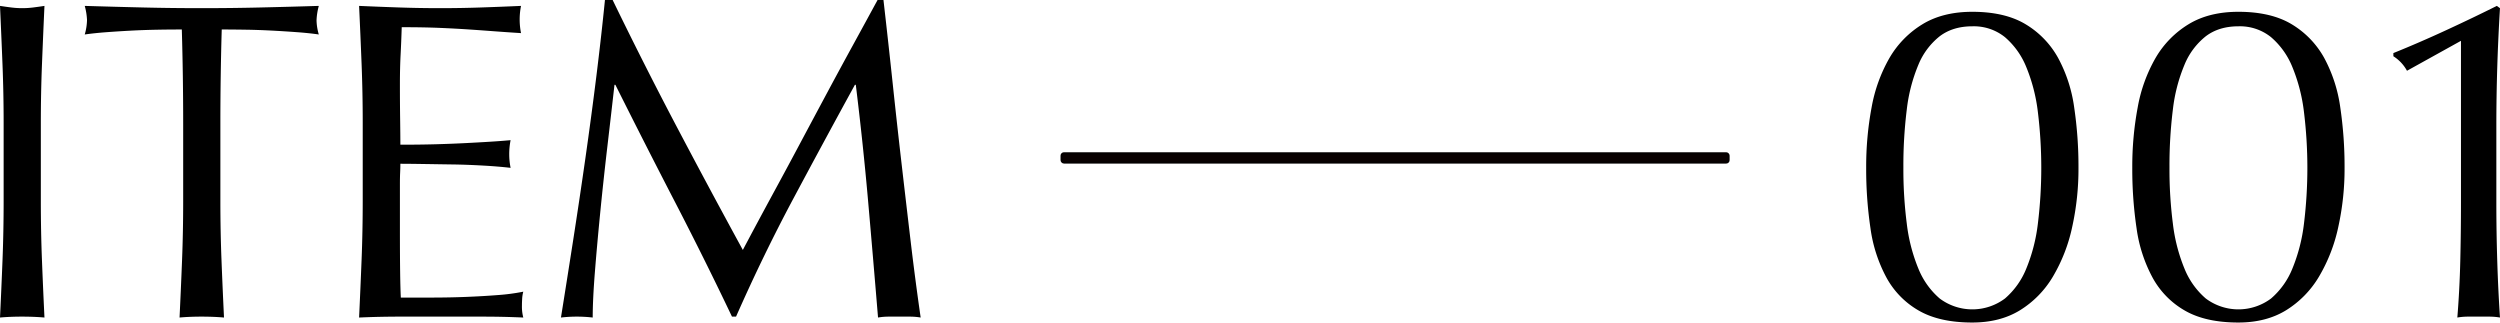 <svg id="item001" xmlns="http://www.w3.org/2000/svg" width="1102.254" height="142.21" viewBox="0 0 1102.254 142.21">
  <defs>
    <style>
      .cls-1 {
        fill-rule: evenodd;
      }

      .cls-2 {
        fill: #090000;
        stroke: #040000;
        stroke-width: 1px;
      }
    </style>
  </defs>
  <path id="ITEM" class="cls-1" d="M105.509,7203.78v34.4q0,13.2-.5,26t-1.1,25.2q4.6-.405,9.8-0.4t9.8,0.4q-0.6-12.39-1.1-25.2t-0.5-26v-34.4q0-13.2.5-25.9t1.1-25.9c-1.734.27-3.4,0.5-5,.7a38.55,38.55,0,0,1-9.6,0c-1.6-.2-3.268-0.43-5-0.7q0.6,13.2,1.1,25.9t0.5,25.9h0Zm79.16,0v34.4q0,13.2-.5,26t-1.1,25.2q4.6-.405,9.8-0.4t9.8,0.4q-0.6-12.39-1.1-25.2t-0.5-26v-34.4q0-20.79.6-41.4c3.466,0,7.1.04,10.9,0.1s7.6,0.2,11.4.4,7.466,0.44,11,.7,6.7,0.6,9.5,1a23.625,23.625,0,0,1-1-6.2,27.853,27.853,0,0,1,1-6.4q-13.2.405-25.8,0.7t-25.8.3q-13.2,0-25.8-.3t-25.8-.7a27.692,27.692,0,0,1,1,6.2,24.256,24.256,0,0,1-1,6.4q4.2-.6,9.5-1c3.532-.26,7.2-0.5,11-0.7s7.6-.33,11.4-0.4,7.432-.1,10.9-0.1q0.6,20.61.6,41.4h0Zm79.16-.2v34.4q0,13.2-.5,25.9t-1.1,25.5q9.2-.405,18.2-0.4h36.3q8.9,0,17.9.4a18.505,18.505,0,0,1-.6-5.2c0-.93.032-1.96,0.1-3.1a14.333,14.333,0,0,1,.5-3.1,88.766,88.766,0,0,1-11.3,1.5q-6.5.51-13.8,0.8t-14.9.3h-14q-0.2-3.8-.3-11.2t-0.1-18.8v-19.8c0-2.13.032-3.9,0.1-5.3s0.1-2.7.1-3.9c2.4,0,5.632.04,9.7,0.1s8.4,0.14,13,.2,9.2,0.24,13.8.5,8.632,0.6,12.1,1a30.525,30.525,0,0,1-.6-6,31.567,31.567,0,0,1,.6-6.2q-4.4.4-9.3,0.7t-10.7.6q-5.8.3-12.8,0.5t-15.8.2q0-3.8-.1-11.2t-0.1-15.2q0-7.395.3-13.2,0.3-5.79.5-12.2,9.8,0,16.8.3t12.9,0.7q5.9,0.4,11.2.8t11.7,0.8a30.3,30.3,0,0,1,0-12q-9,.405-17.8.7t-17.8.3q-9,0-17.9-.3t-17.9-.7q0.6,12.81,1.1,25.6,0.5,12.81.5,26h0Zm110.2-54.2h-3.4q-1.6,16.005-3.8,33.7t-4.8,35.9q-2.6,18.21-5.4,36.2t-5.4,34.2a61.45,61.45,0,0,1,14,0q0-7.995,1-20.5t2.4-26.6q1.4-14.1,3.1-28.6t3.1-26.9h0.4q13.2,26.4,26.3,51.7t25.1,50.5h1.8q12-27.195,25.3-52.1t27.1-50.1h0.4q3.2,26.01,5.4,51,2.2,25.005,4.4,51.6a28.2,28.2,0,0,1,4.7-.4h9.4a28.216,28.216,0,0,1,4.7.4q-2.4-16.59-4.4-33.5-2-16.89-4-34.2t-3.9-35.2q-1.9-17.895-4.1-37.1h-2.6q-5,9.21-10.8,19.8t-11.7,21.6q-5.9,11.01-11.6,21.7-5.7,10.71-10.7,19.9-5,9.21-8.8,16.3-3.8,7.11-5.8,10.9-15.4-28.2-29.5-55t-27.9-55.2h0Z" transform="translate(-103.906 -7149.38)"/>
  <path id="_001" data-name="001" class="cls-1" d="M928.609,7250.08a63.96,63.96,0,0,0,7.1,21.8,37.314,37.314,0,0,0,14.3,14.5q9.1,5.205,23.5,5.2,12.2,0,21-5.4a43.361,43.361,0,0,0,14.5-14.8,72.554,72.554,0,0,0,8.5-21.8,118.433,118.433,0,0,0,2.8-26.2,177.506,177.506,0,0,0-1.9-26.7,64.076,64.076,0,0,0-7.1-21.8,39.591,39.591,0,0,0-14.3-14.8q-9.1-5.49-23.5-5.5-13,0-22,5.5a42.268,42.268,0,0,0-14.5,14.8,67.507,67.507,0,0,0-7.9,21.8,141.637,141.637,0,0,0-2.4,26.7A177.576,177.576,0,0,0,928.609,7250.08Zm16-52.4a72.542,72.542,0,0,1,5.1-19.7,31.111,31.111,0,0,1,9.4-12.6q5.8-4.4,14.4-4.4a21.837,21.837,0,0,1,14.4,4.8,34.244,34.244,0,0,1,9.4,13.2,75.231,75.231,0,0,1,5.1,19.8,202.47,202.47,0,0,1,0,49.2,75.231,75.231,0,0,1-5.1,19.8,34.244,34.244,0,0,1-9.4,13.2,24,24,0,0,1-28.8,0,34.223,34.223,0,0,1-9.4-13.2,75.232,75.232,0,0,1-5.1-19.8,188.991,188.991,0,0,1-1.5-24.6A200.057,200.057,0,0,1,944.609,7197.68Zm101.321,52.4a64,64,0,0,0,7.1,21.8,37.26,37.26,0,0,0,14.3,14.5q9.09,5.205,23.5,5.2,12.2,0,21-5.4a43.457,43.457,0,0,0,14.5-14.8,72.554,72.554,0,0,0,8.5-21.8,119.033,119.033,0,0,0,2.8-26.2,178.827,178.827,0,0,0-1.9-26.7,64.294,64.294,0,0,0-7.1-21.8,39.672,39.672,0,0,0-14.3-14.8q-9.105-5.49-23.5-5.5-13,0-22,5.5a42.217,42.217,0,0,0-14.5,14.8,67.46,67.46,0,0,0-7.9,21.8,141.637,141.637,0,0,0-2.4,26.7A177.314,177.314,0,0,0,1045.93,7250.08Zm16-52.4a72.542,72.542,0,0,1,5.1-19.7,31.093,31.093,0,0,1,9.4-12.6q5.79-4.4,14.4-4.4a21.844,21.844,0,0,1,14.4,4.8,34.2,34.2,0,0,1,9.4,13.2,75.232,75.232,0,0,1,5.1,19.8,202.47,202.47,0,0,1,0,49.2,75.232,75.232,0,0,1-5.1,19.8,34.2,34.2,0,0,1-9.4,13.2,24,24,0,0,1-28.8,0,34.2,34.2,0,0,1-9.4-13.2,75.232,75.232,0,0,1-5.1-19.8,188.991,188.991,0,0,1-1.5-24.6A200.057,200.057,0,0,1,1061.93,7197.68Zm127.02-30.3v71.2q0,13.2-.3,25.8t-1.3,25a28.145,28.145,0,0,1,4.7-.4h9.4a28.234,28.234,0,0,1,4.7.4q-0.81-12.2-1.2-24.9-0.4-12.69-.4-25.9v-33.4q0-13.2.4-26.1t1.2-26.1l-1.4-1q-10.395,5.2-22.3,10.7t-23.3,10.1v1.4a17.4,17.4,0,0,1,6,6.4Z" transform="translate(-103.906 -7149.38)"/>
  <rect id="長方形_4_のコピー_2" data-name="長方形 4 のコピー 2" class="cls-2" x="468.094" y="67.62" width="294" height="4" rx="1" ry="1"/>
</svg>
